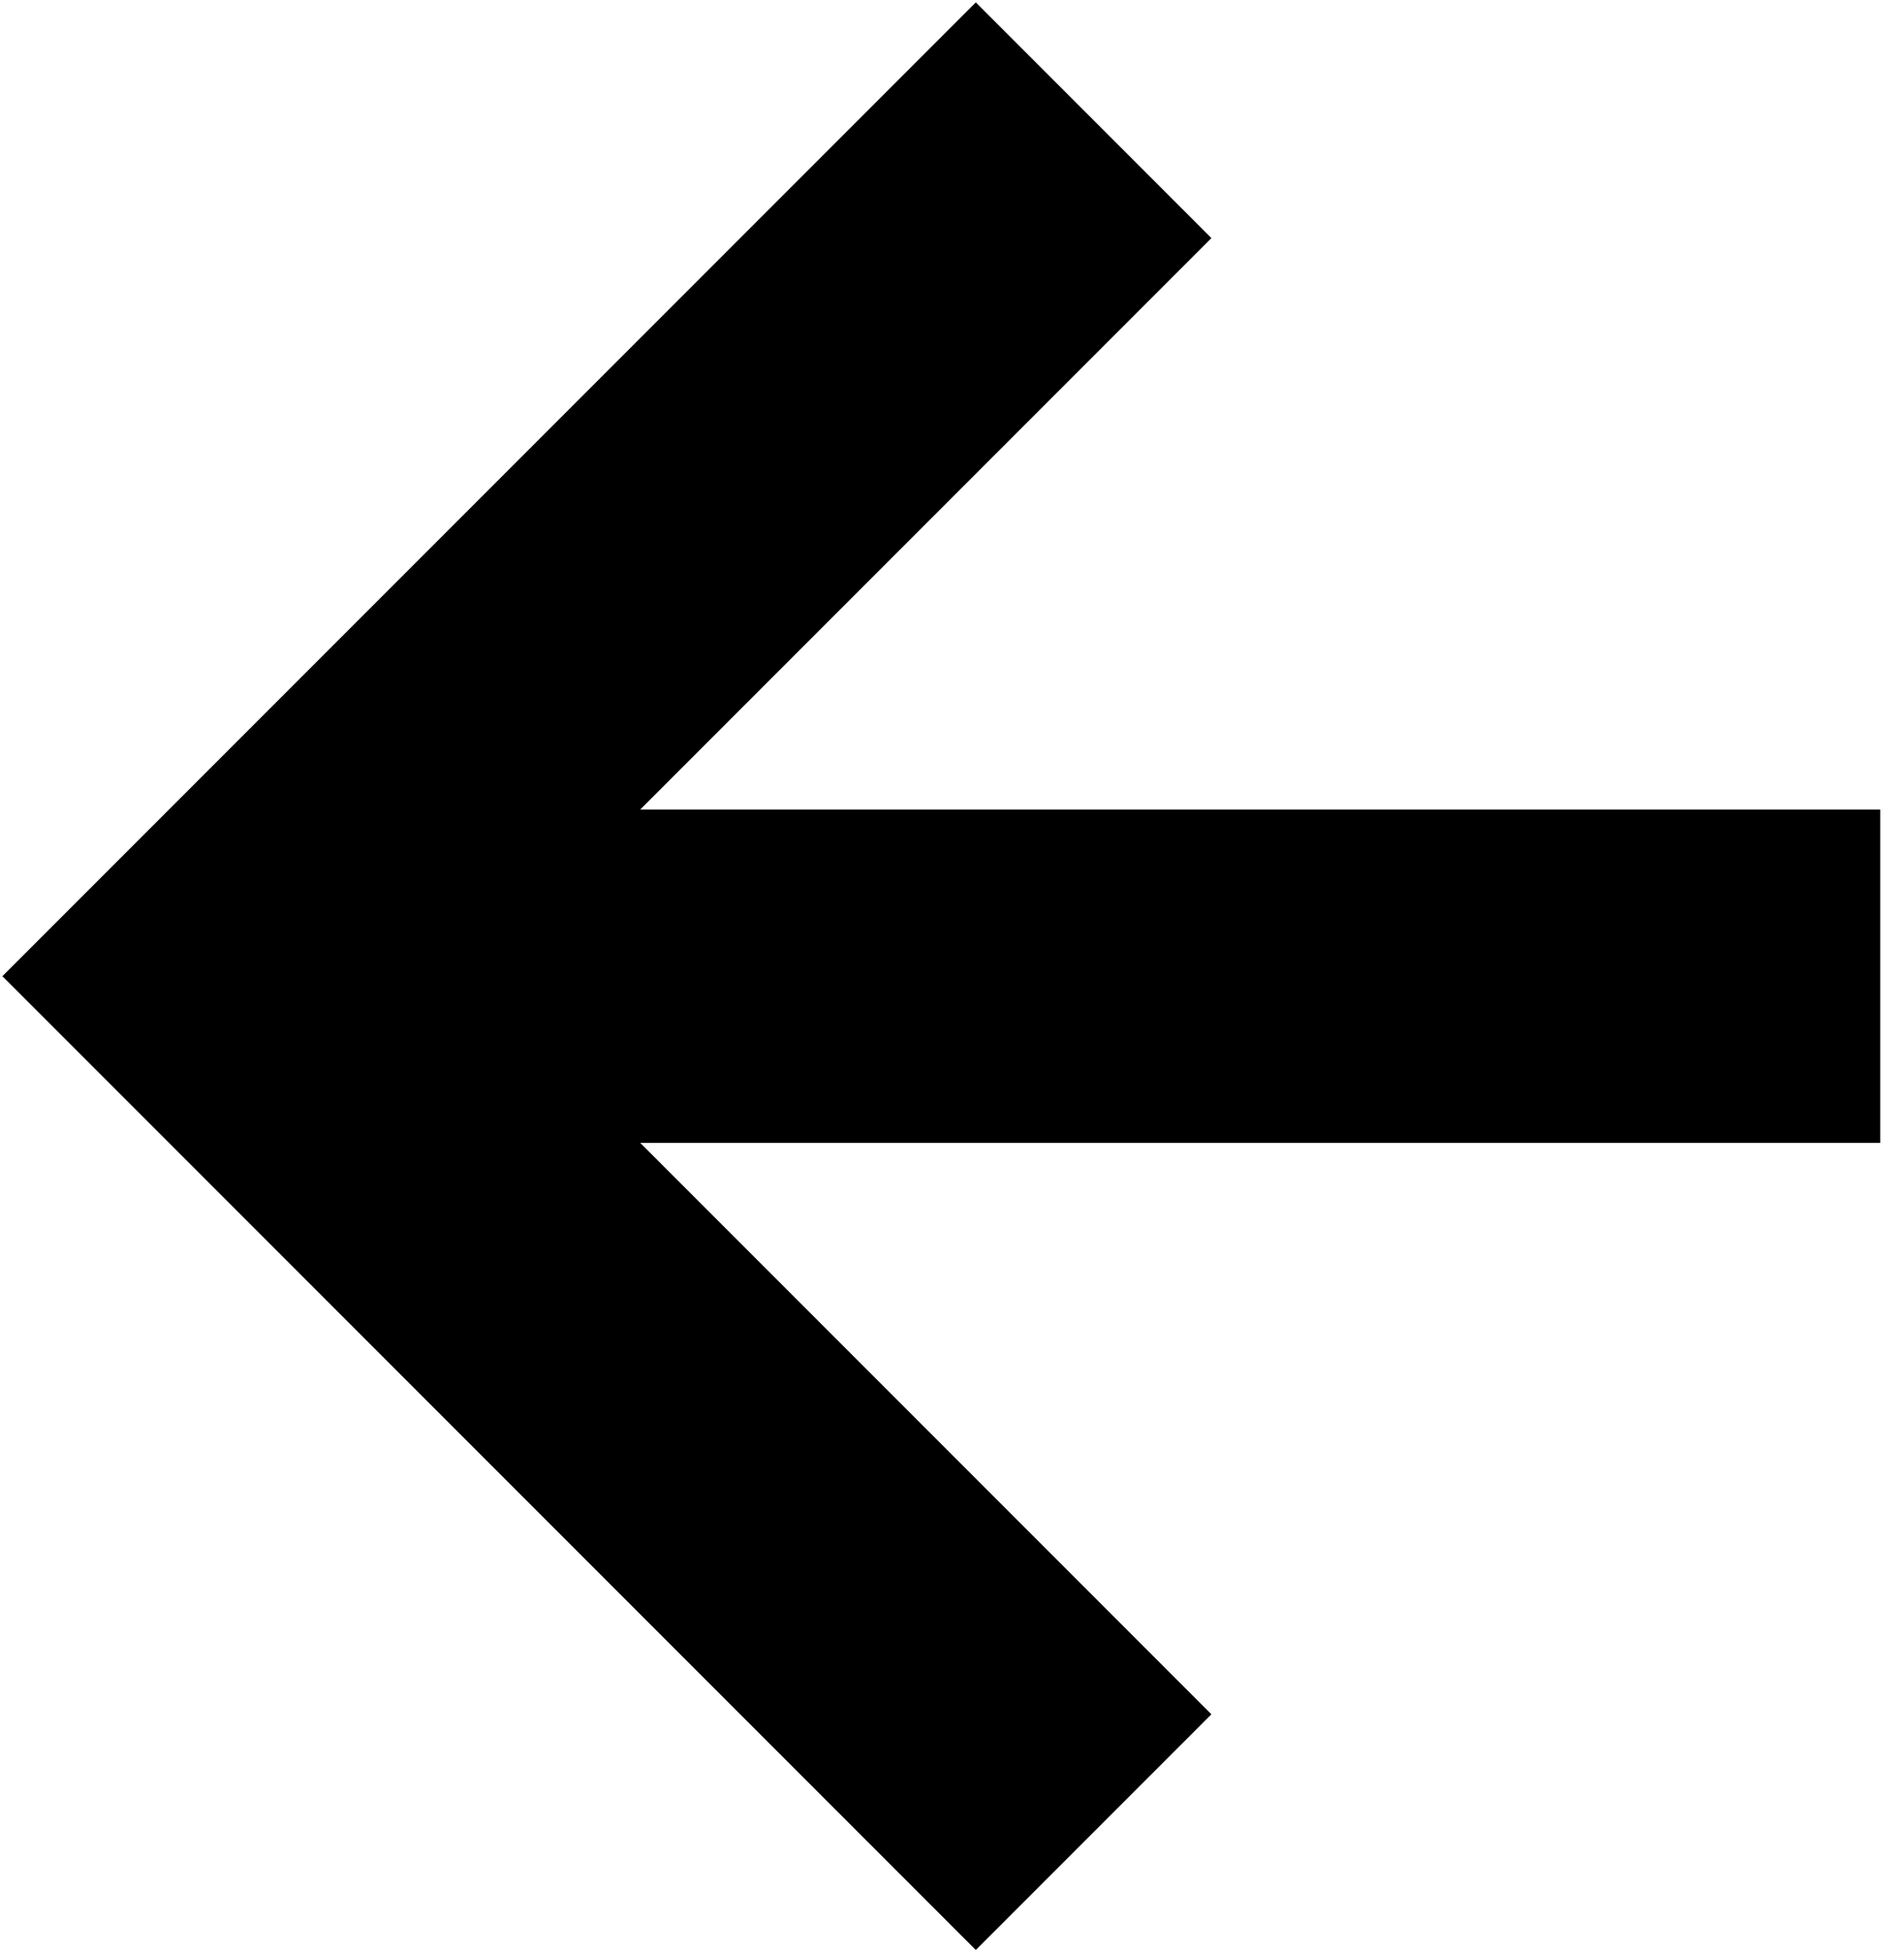 <svg width="40" height="41" viewBox="0 0 40 41" fill="none" xmlns="http://www.w3.org/2000/svg">
<path d="M36 20.5L8.5 20.5M20.5 36L5 20.5L20.5 5" stroke="black" stroke-width="7" stroke-linecap="square"/>
</svg>
